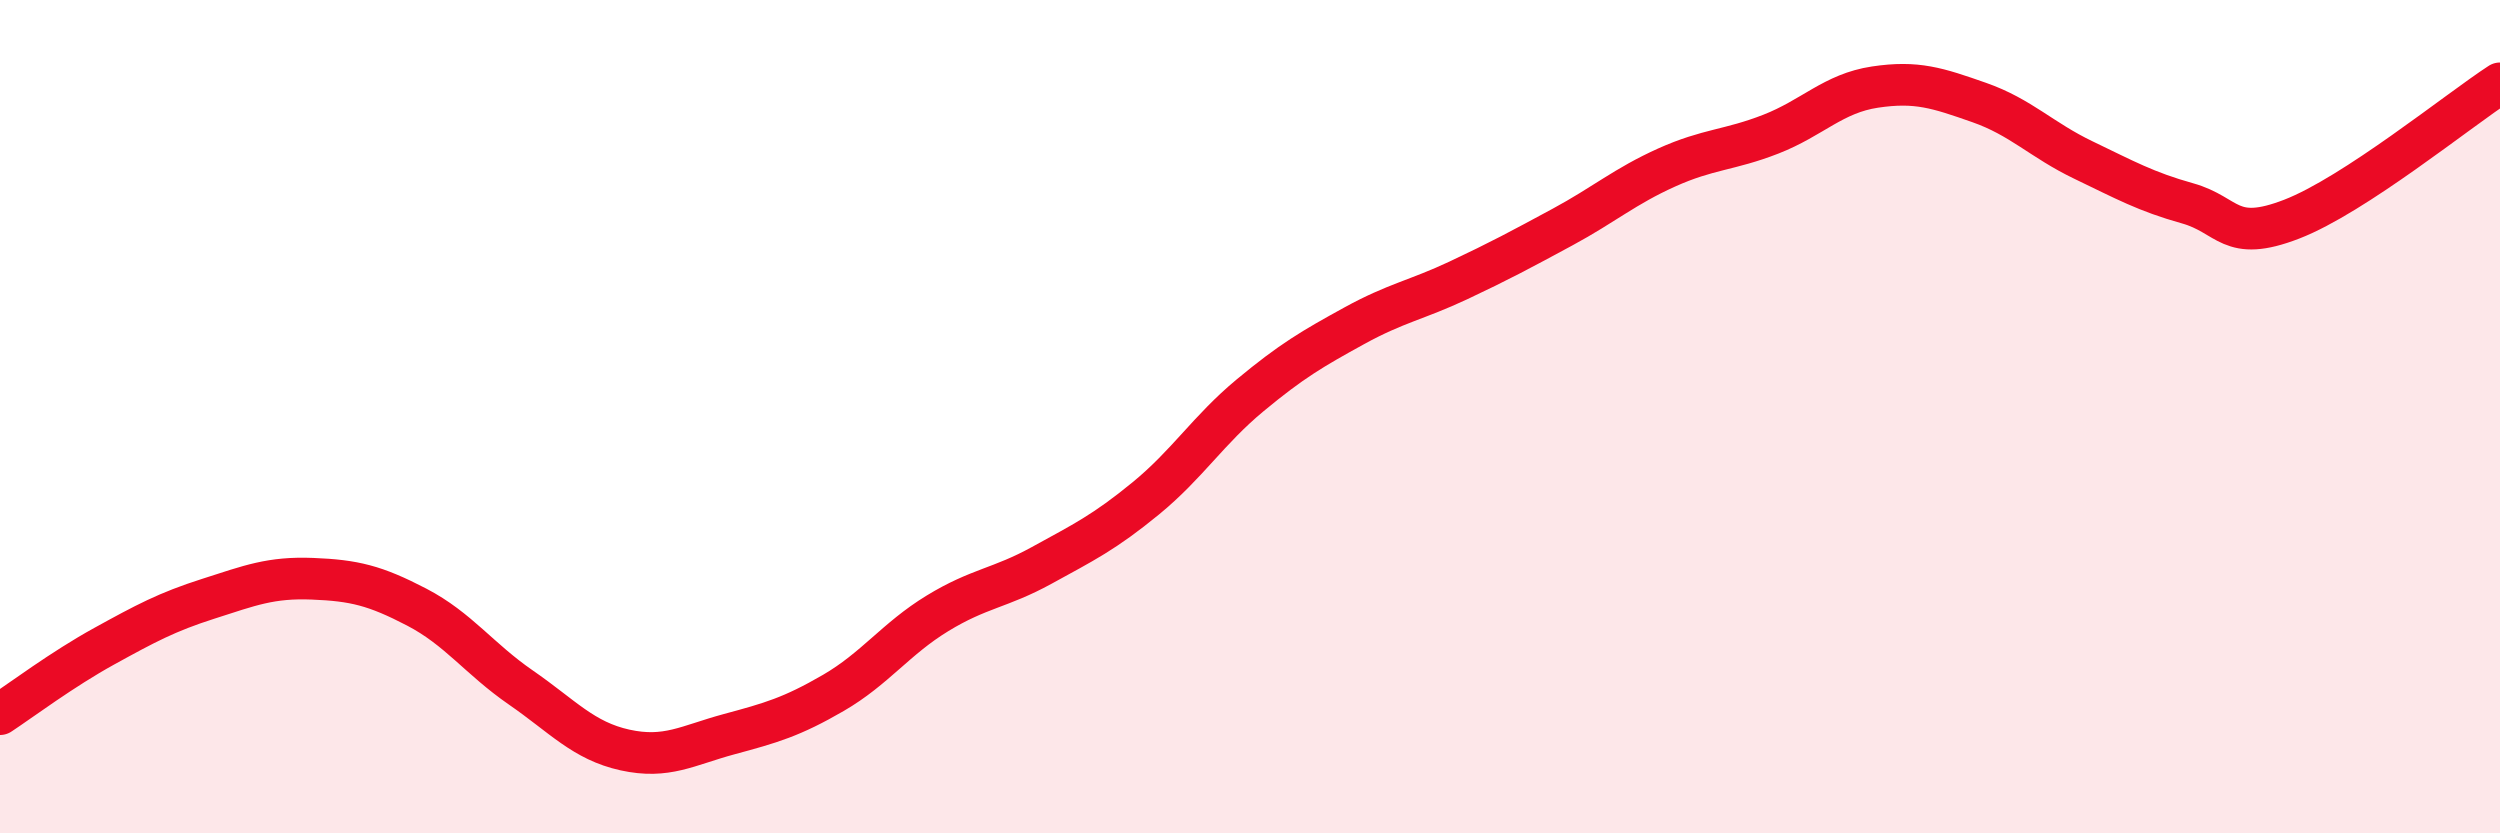 
    <svg width="60" height="20" viewBox="0 0 60 20" xmlns="http://www.w3.org/2000/svg">
      <path
        d="M 0,17.14 C 0.5,16.81 1.5,16.06 2.5,15.51 C 3.5,14.96 4,14.69 5,14.37 C 6,14.05 6.5,13.85 7.5,13.89 C 8.5,13.93 9,14.05 10,14.57 C 11,15.09 11.5,15.81 12.5,16.5 C 13.5,17.19 14,17.78 15,18 C 16,18.22 16.5,17.89 17.5,17.62 C 18.5,17.35 19,17.21 20,16.63 C 21,16.05 21.5,15.33 22.5,14.72 C 23.5,14.11 24,14.12 25,13.57 C 26,13.02 26.5,12.78 27.5,11.96 C 28.5,11.14 29,10.32 30,9.49 C 31,8.66 31.5,8.37 32.5,7.82 C 33.5,7.27 34,7.2 35,6.73 C 36,6.26 36.5,5.99 37.5,5.45 C 38.5,4.91 39,4.47 40,4.02 C 41,3.57 41.5,3.61 42.5,3.22 C 43.5,2.83 44,2.24 45,2.09 C 46,1.94 46.5,2.11 47.5,2.46 C 48.5,2.81 49,3.36 50,3.84 C 51,4.32 51.5,4.6 52.5,4.88 C 53.5,5.16 53.5,5.84 55,5.26 C 56.5,4.68 59,2.65 60,2L60 20L0 20Z"
        fill="#EB0A25"
        opacity="0.1"
        stroke-linecap="round"
        stroke-linejoin="round"
      />
      <path
        d="M 0,17.14 C 0.5,16.81 1.5,16.06 2.5,15.51 C 3.5,14.96 4,14.69 5,14.37 C 6,14.05 6.5,13.85 7.5,13.89 C 8.5,13.93 9,14.05 10,14.57 C 11,15.09 11.5,15.81 12.5,16.5 C 13.5,17.19 14,17.78 15,18 C 16,18.22 16.5,17.89 17.5,17.62 C 18.5,17.35 19,17.21 20,16.63 C 21,16.05 21.5,15.33 22.5,14.72 C 23.5,14.11 24,14.12 25,13.57 C 26,13.02 26.5,12.78 27.5,11.96 C 28.5,11.14 29,10.32 30,9.49 C 31,8.66 31.5,8.37 32.5,7.82 C 33.5,7.27 34,7.2 35,6.73 C 36,6.26 36.5,5.99 37.5,5.45 C 38.5,4.91 39,4.47 40,4.02 C 41,3.57 41.5,3.61 42.5,3.22 C 43.5,2.83 44,2.24 45,2.09 C 46,1.94 46.5,2.11 47.5,2.46 C 48.5,2.81 49,3.36 50,3.84 C 51,4.32 51.5,4.6 52.5,4.88 C 53.5,5.16 53.5,5.84 55,5.26 C 56.5,4.68 59,2.65 60,2"
        stroke="#EB0A25"
        stroke-width="1"
        fill="none"
        stroke-linecap="round"
        stroke-linejoin="round"
      />
    </svg>
  